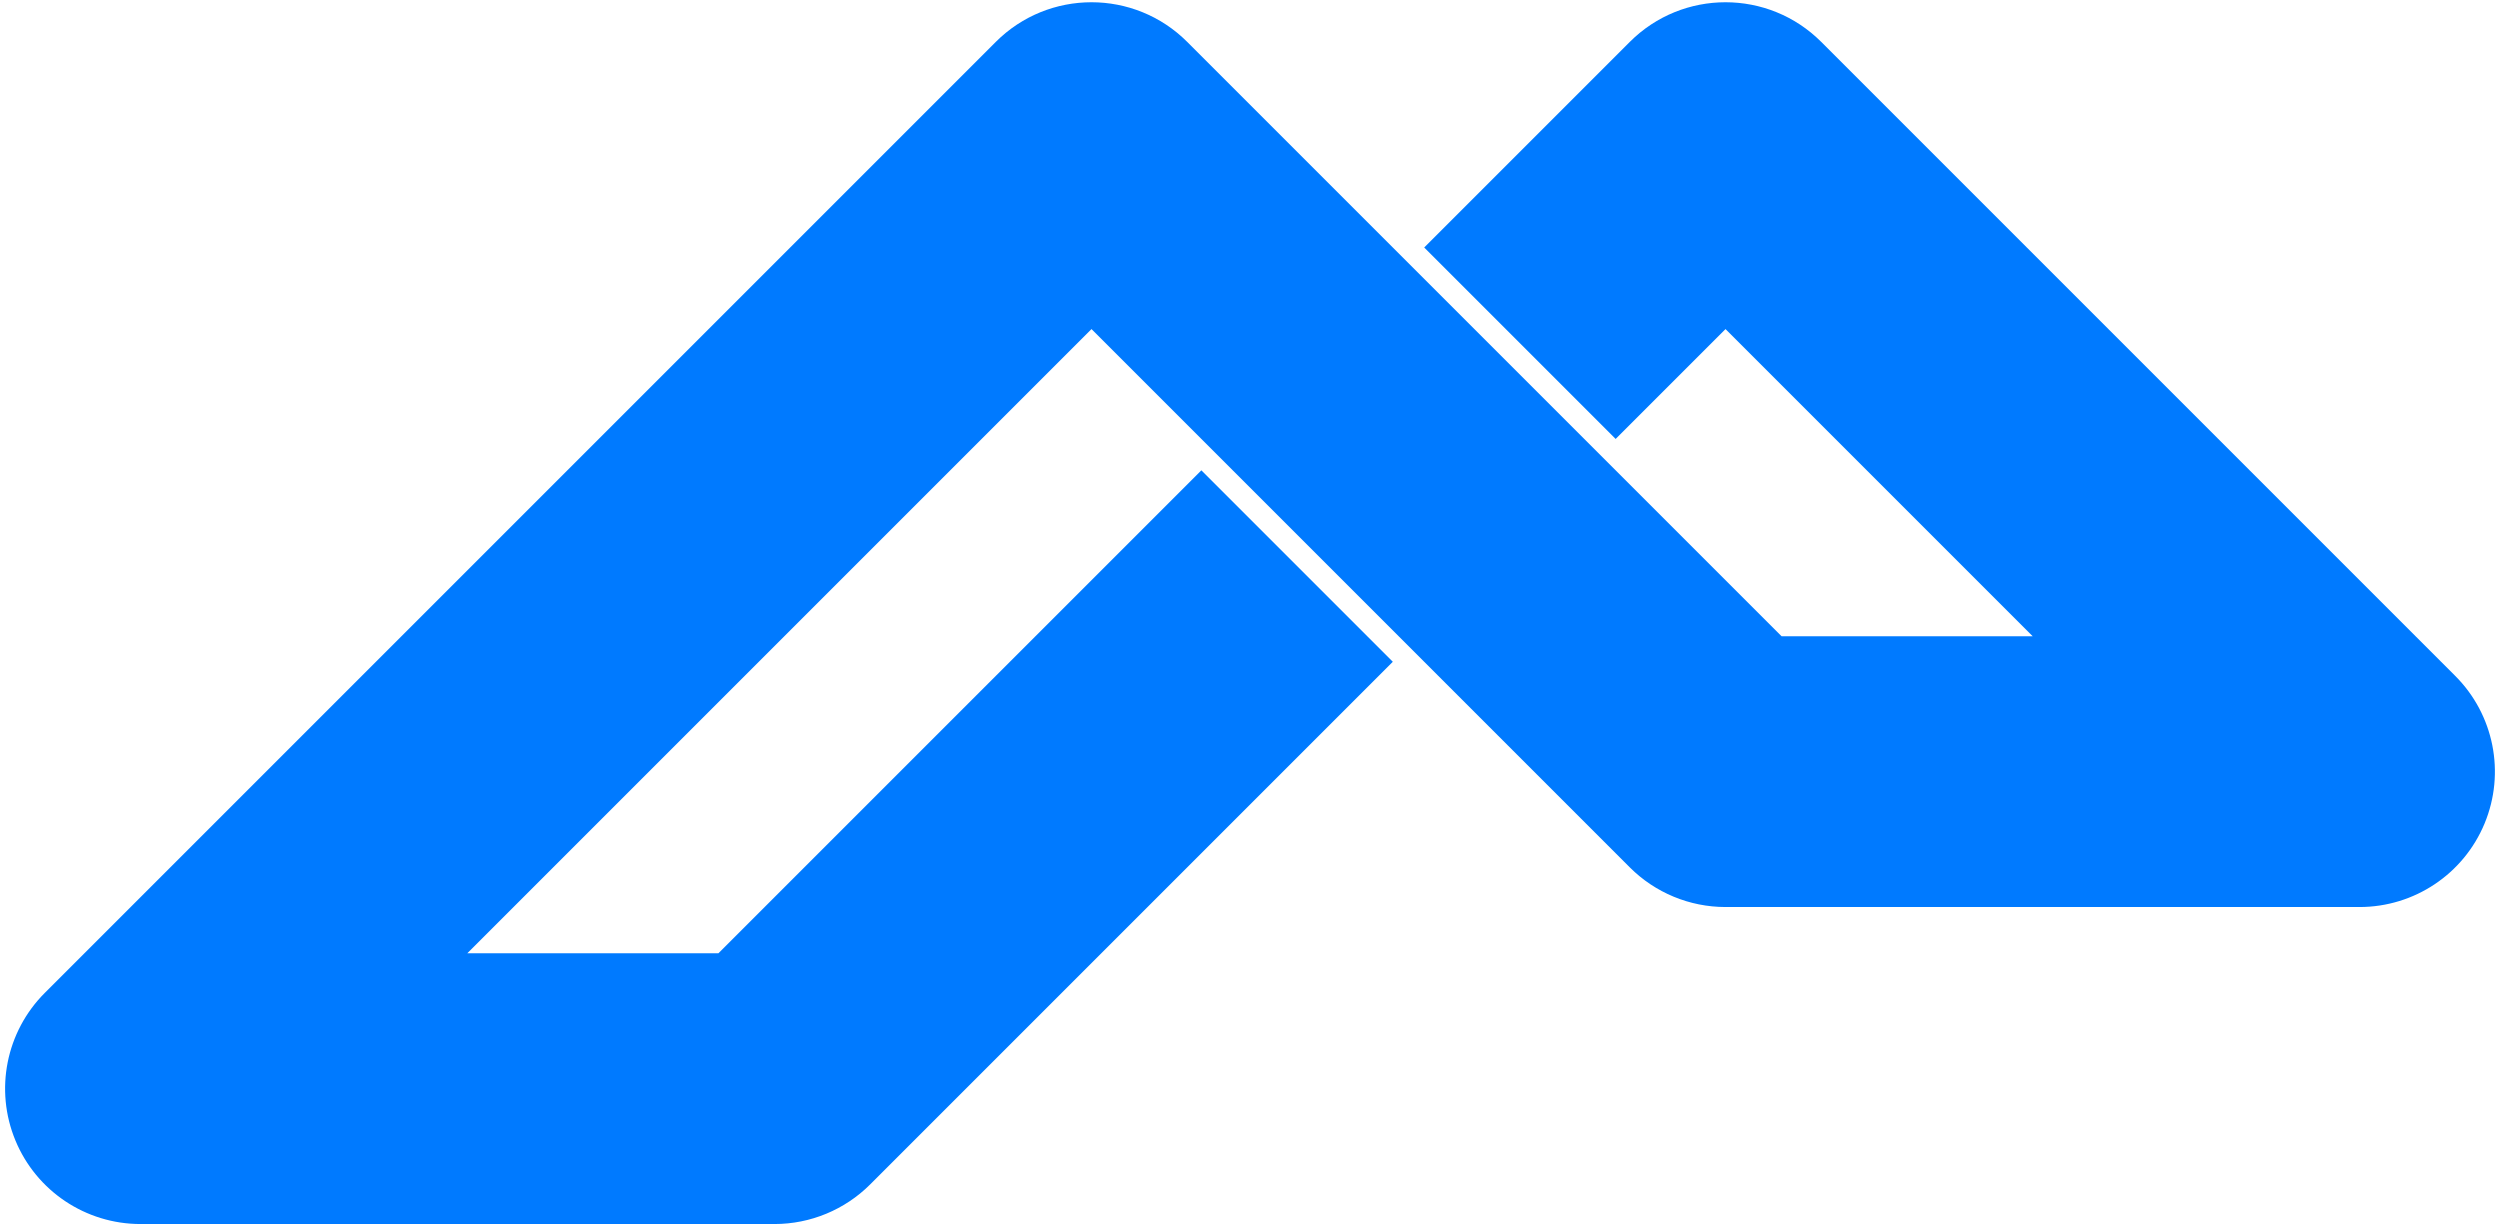 <svg preserveAspectRatio="xMidYMid meet" viewBox="0 0 478 235" xmlns="http://www.w3.org/2000/svg"><path d="m1172.141 407.042h-121.223c-6.865.002-13.449 2.729-18.302 7.583l-102.921 102.92-119.346-119.346h48.012l92.34 92.339 36.605-36.605-99.92-99.92c-4.854-4.854-11.437-7.582-18.303-7.582h-121.223c-10.466 0-19.905 6.301-23.913 15.981-4.008 9.671-1.793 20.803 5.611 28.206l181.834 181.835c10.109 10.109 26.497 10.109 36.605 0l113.643-113.642h48.013l-58.735 58.734-21.006-21.005-36.605 36.606 39.309 39.307c10.108 10.109 26.497 10.109 36.605 0l121.223-121.223c7.404-7.404 9.618-18.535 5.61-28.207-4.005-9.673-13.444-15.979-23.913-15.981" width="100%" height="100%" fill="#007aff" fill-rule="evenodd" transform="matrix(1 0 0 -1 -721 580.465)"/></svg>